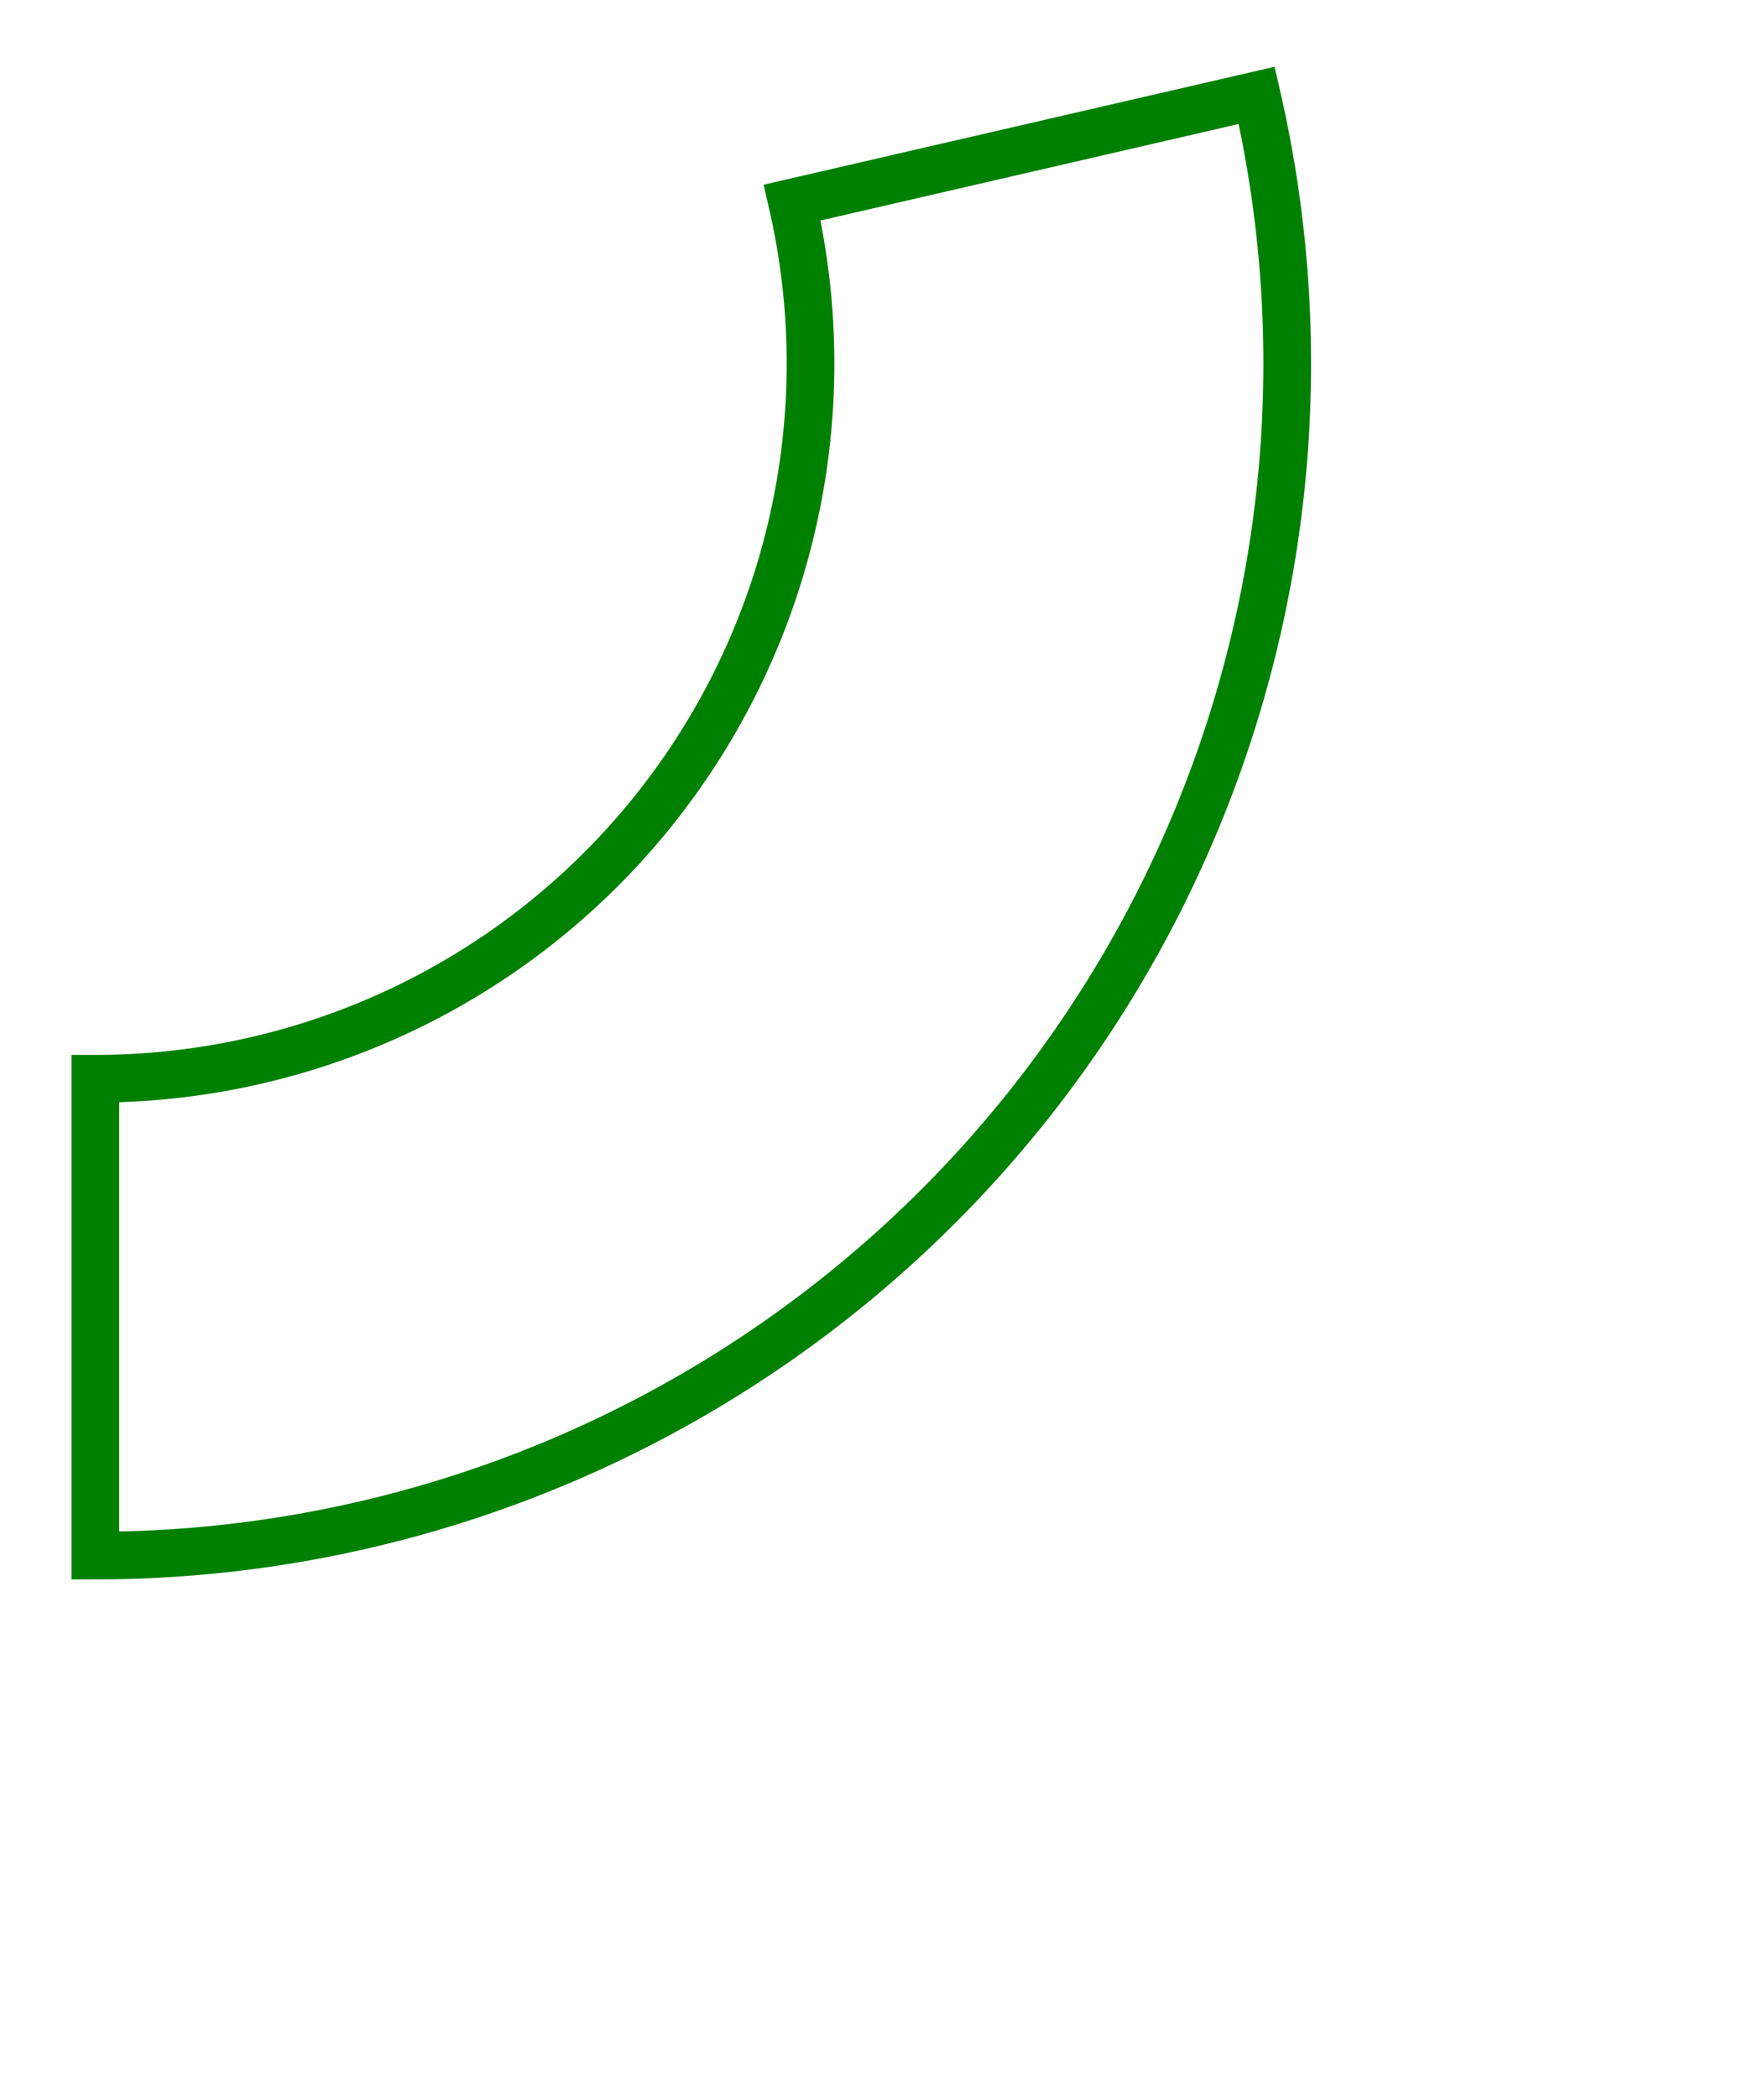 <svg width="37" height="44" viewBox="-2 -2 37 44" xmlns="http://www.w3.org/2000/svg"><path d="M 0 30.624 A 25 25 0 0 0 24.359 0 L 14.616 2.249 A 15 15 0 0 1 0 20.624 L 0 30.624 Z" stroke="green" stroke-width="1" fill="none" /></svg>